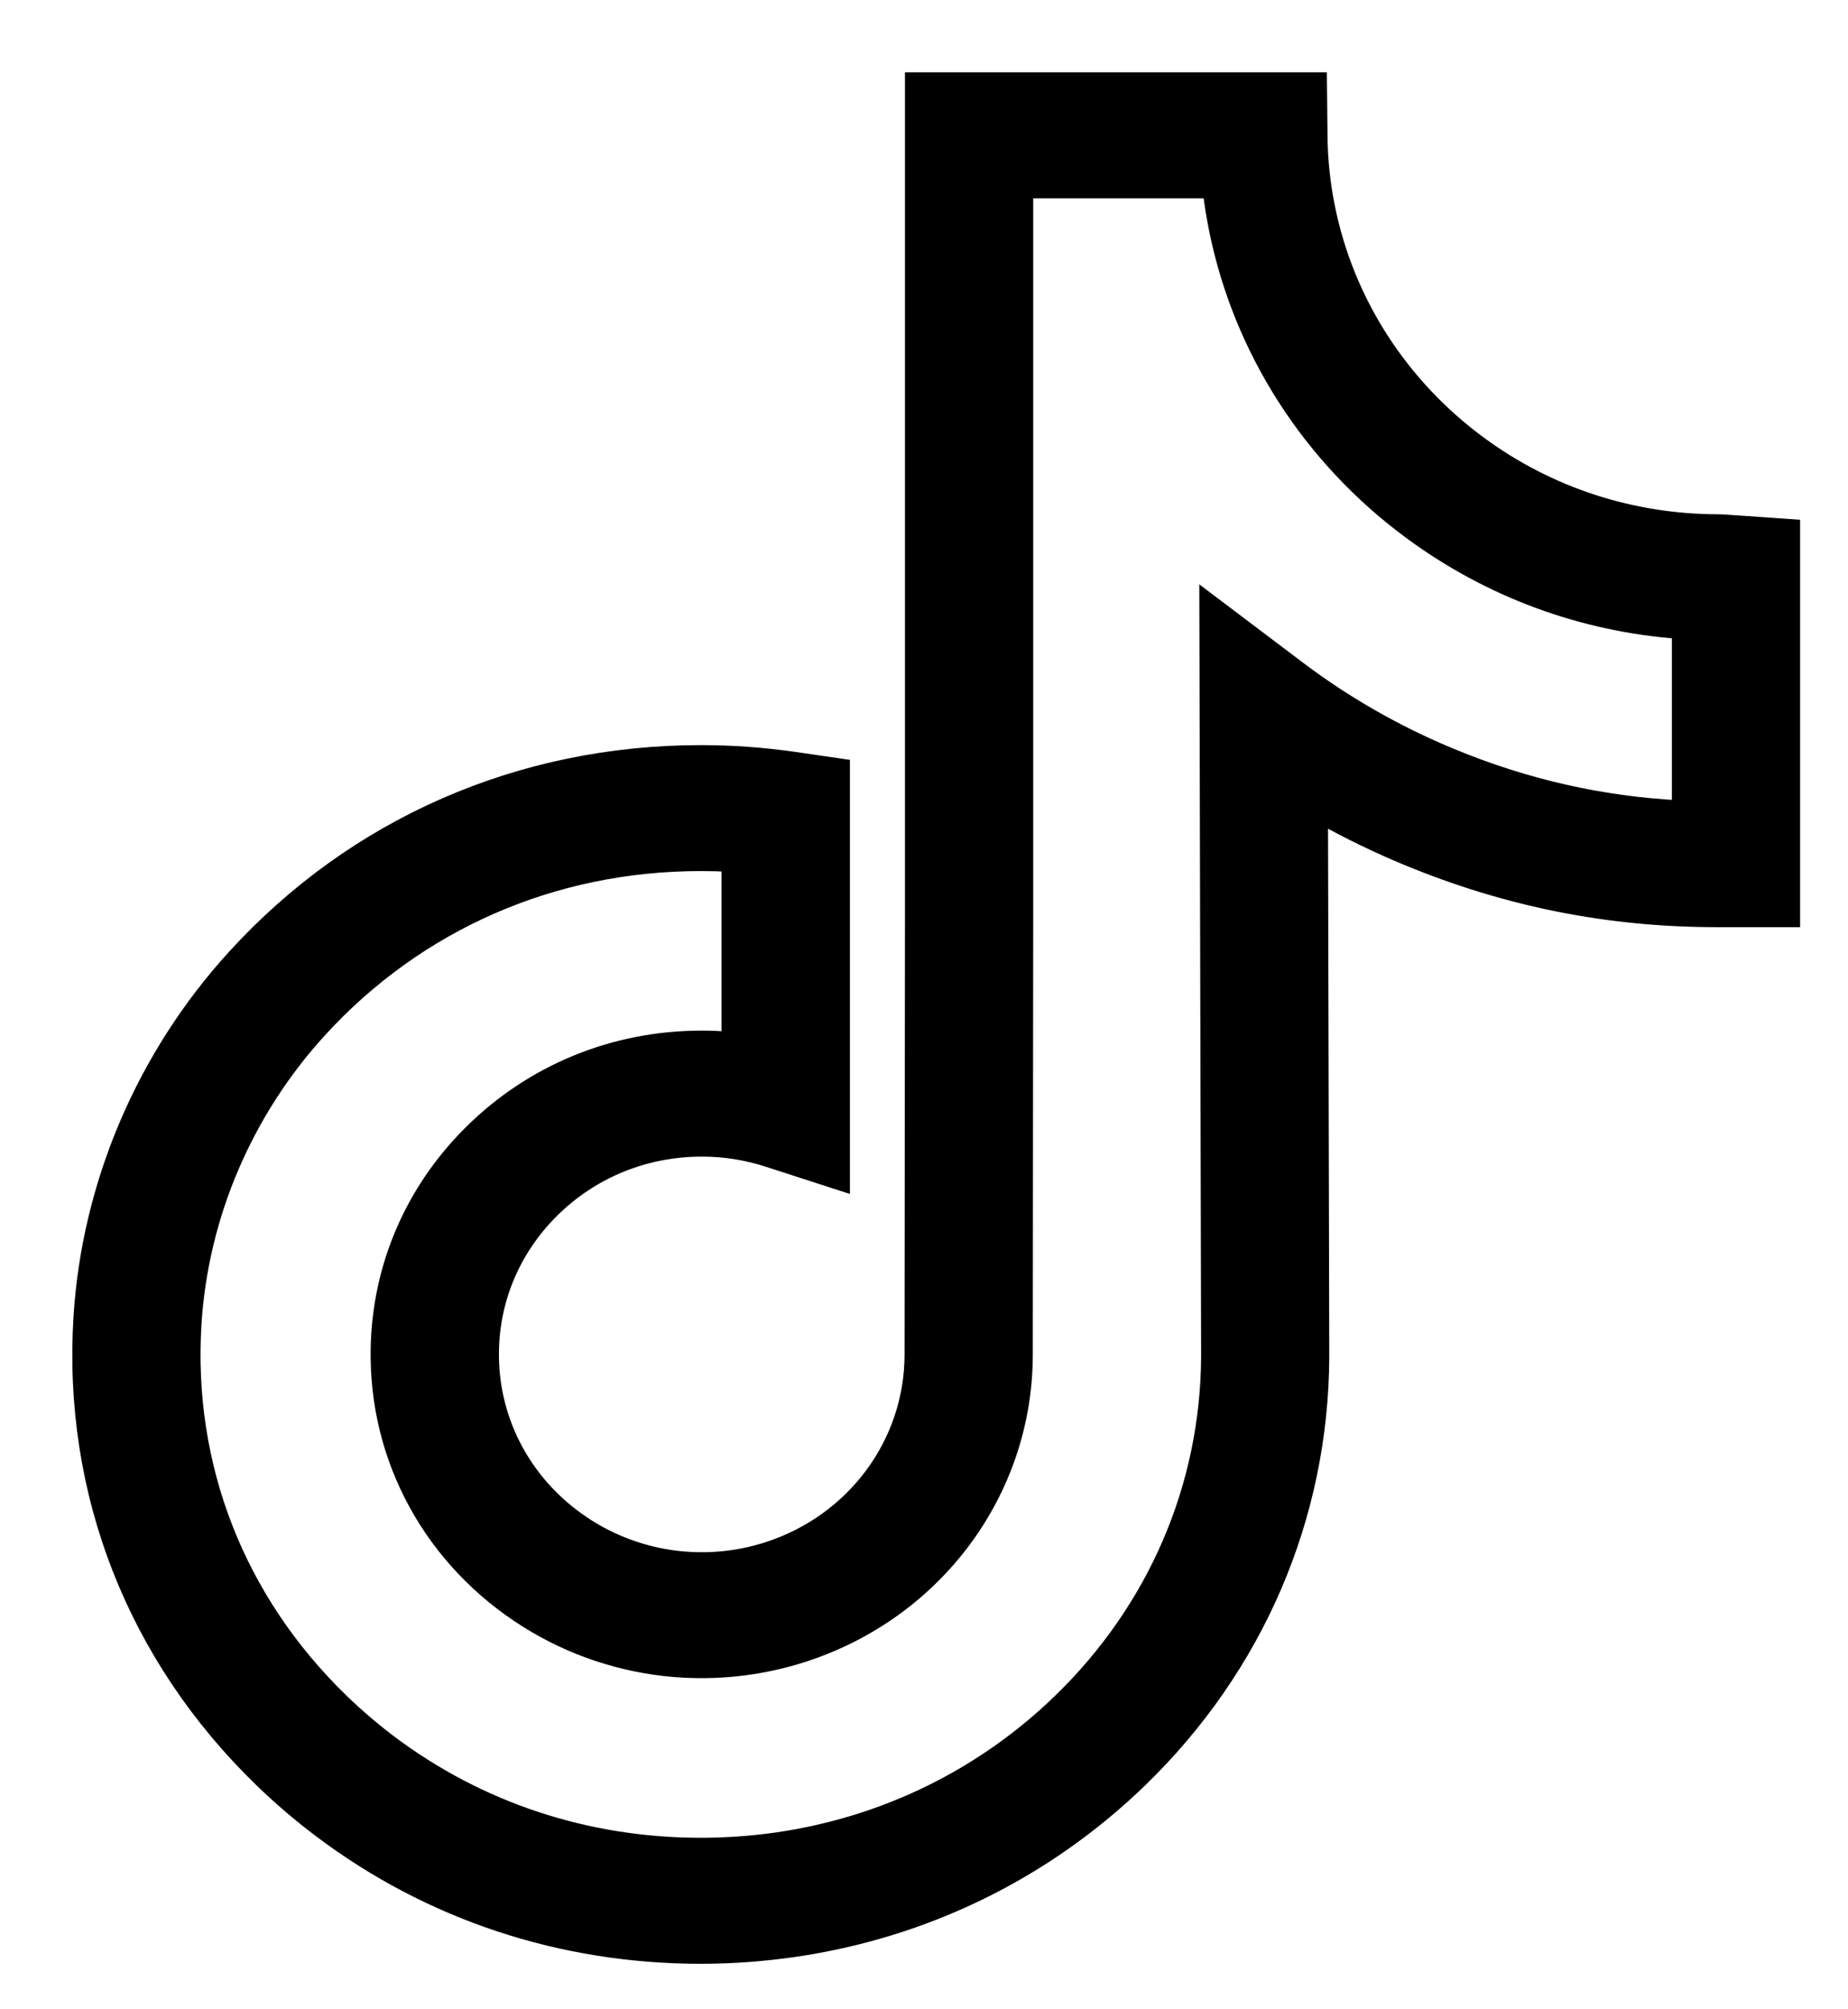 <?xml version="1.0" encoding="utf-8"?>
<svg xmlns="http://www.w3.org/2000/svg" fill="none" height="100%" overflow="visible" preserveAspectRatio="none" style="display: block;" viewBox="0 0 23 25" width="100%">
<g id="Group 427320925">
<path d="M8.722 24.334C6.988 24.334 5.352 23.792 3.992 22.766C3.737 22.574 3.494 22.366 3.265 22.145C1.677 20.608 0.878 18.562 1.015 16.382C1.119 14.735 1.797 13.146 2.924 11.91C4.418 10.272 6.477 9.371 8.723 9.371C9.109 9.371 9.498 9.399 9.882 9.454L10.478 9.541V14.718L9.56 14.421C9.294 14.335 9.015 14.29 8.734 14.291C8.024 14.291 7.359 14.563 6.861 15.058C6.366 15.55 6.099 16.201 6.11 16.891C6.123 17.781 6.602 18.588 7.39 19.05C7.753 19.262 8.167 19.387 8.587 19.409C8.918 19.427 9.245 19.385 9.56 19.283C10.635 18.935 11.358 17.958 11.358 16.852L11.363 11.484V1H16.415L16.422 1.677C16.424 1.984 16.456 2.291 16.517 2.588C16.754 3.756 17.424 4.798 18.401 5.52C19.269 6.161 20.305 6.499 21.396 6.499C21.422 6.499 21.422 6.499 21.655 6.515L22.304 6.56V11.436L22.072 11.436H21.369C20.024 11.436 18.763 11.185 17.513 10.668C17.141 10.514 16.778 10.338 16.428 10.142L16.444 16.878C16.436 18.871 15.632 20.74 14.18 22.145C13.002 23.284 11.515 24.013 9.881 24.25C9.497 24.305 9.11 24.334 8.722 24.334ZM8.722 10.738C6.88 10.738 5.19 11.477 3.965 12.82C3.046 13.829 2.493 15.124 2.408 16.466C2.296 18.245 2.949 19.917 4.246 21.172C4.434 21.354 4.634 21.525 4.843 21.683C5.957 22.522 7.299 22.966 8.722 22.966C9.042 22.966 9.362 22.943 9.677 22.898C11.016 22.703 12.234 22.107 13.199 21.173C14.385 20.025 15.041 18.5 15.049 16.877L15.027 7.472L16.154 8.323C16.738 8.764 17.378 9.129 18.057 9.41C18.986 9.794 19.923 10.007 20.908 10.058V7.85C19.691 7.76 18.542 7.337 17.56 6.612C16.308 5.688 15.451 4.353 15.147 2.855C15.115 2.695 15.088 2.532 15.069 2.368H12.759V11.484L12.754 16.853C12.754 18.549 11.646 20.048 9.997 20.581C9.517 20.736 9.016 20.801 8.51 20.774C7.865 20.74 7.23 20.549 6.673 20.223C5.466 19.516 4.733 18.278 4.713 16.911C4.697 15.852 5.106 14.853 5.866 14.098C6.628 13.34 7.646 12.923 8.733 12.923C8.85 12.923 8.965 12.928 9.08 12.938V10.747C8.961 10.741 8.842 10.738 8.722 10.738Z" fill="black" id="Vector" stroke="black" stroke-width="0.2"/>
</g>
</svg>